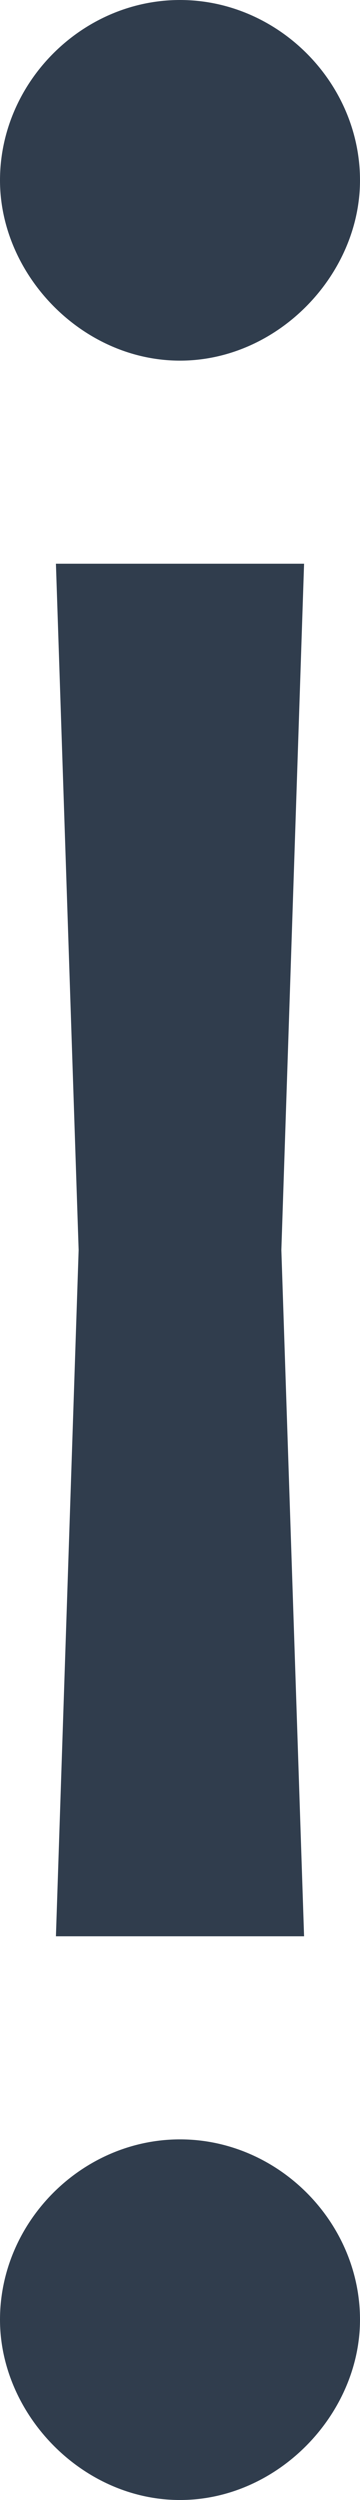 <?xml version="1.0" encoding="utf-8"?>
<!-- Generator: Adobe Illustrator 20.0.0, SVG Export Plug-In . SVG Version: 6.00 Build 0)  -->
<svg version="1.1" id="Layer_1" xmlns="http://www.w3.org/2000/svg" xmlns:xlink="http://www.w3.org/1999/xlink" x="0px" y="0px"
	 viewBox="0 0 20.6 142.8" style="enable-background:new 0 0 20.6 142.8;" xml:space="preserve">
<style type="text/css">
	.st0{fill:#303D4D;}
</style>
<g>
	<path class="st0" d="M10.3,122.2c-5.6,0-10.3,4.7-10.3,10.3c0,5.4,4.7,10.3,10.3,10.3c5.6,0,10.3-4.9,10.3-10.3
		C20.6,126.9,15.9,122.2,10.3,122.2z"/>
	<path class="st0" d="M10.3,20.6c5.6,0,10.3-4.9,10.3-10.3C20.6,4.7,15.9,0,10.3,0C4.7,0,0,4.7,0,10.3C0,15.7,4.7,20.6,10.3,20.6z"
		/>
	<polygon class="st0" points="3.2,32.2 4.5,71.4 3.2,110.6 17.4,110.6 16.1,71.4 17.4,32.2 	"/>
</g>
</svg>

